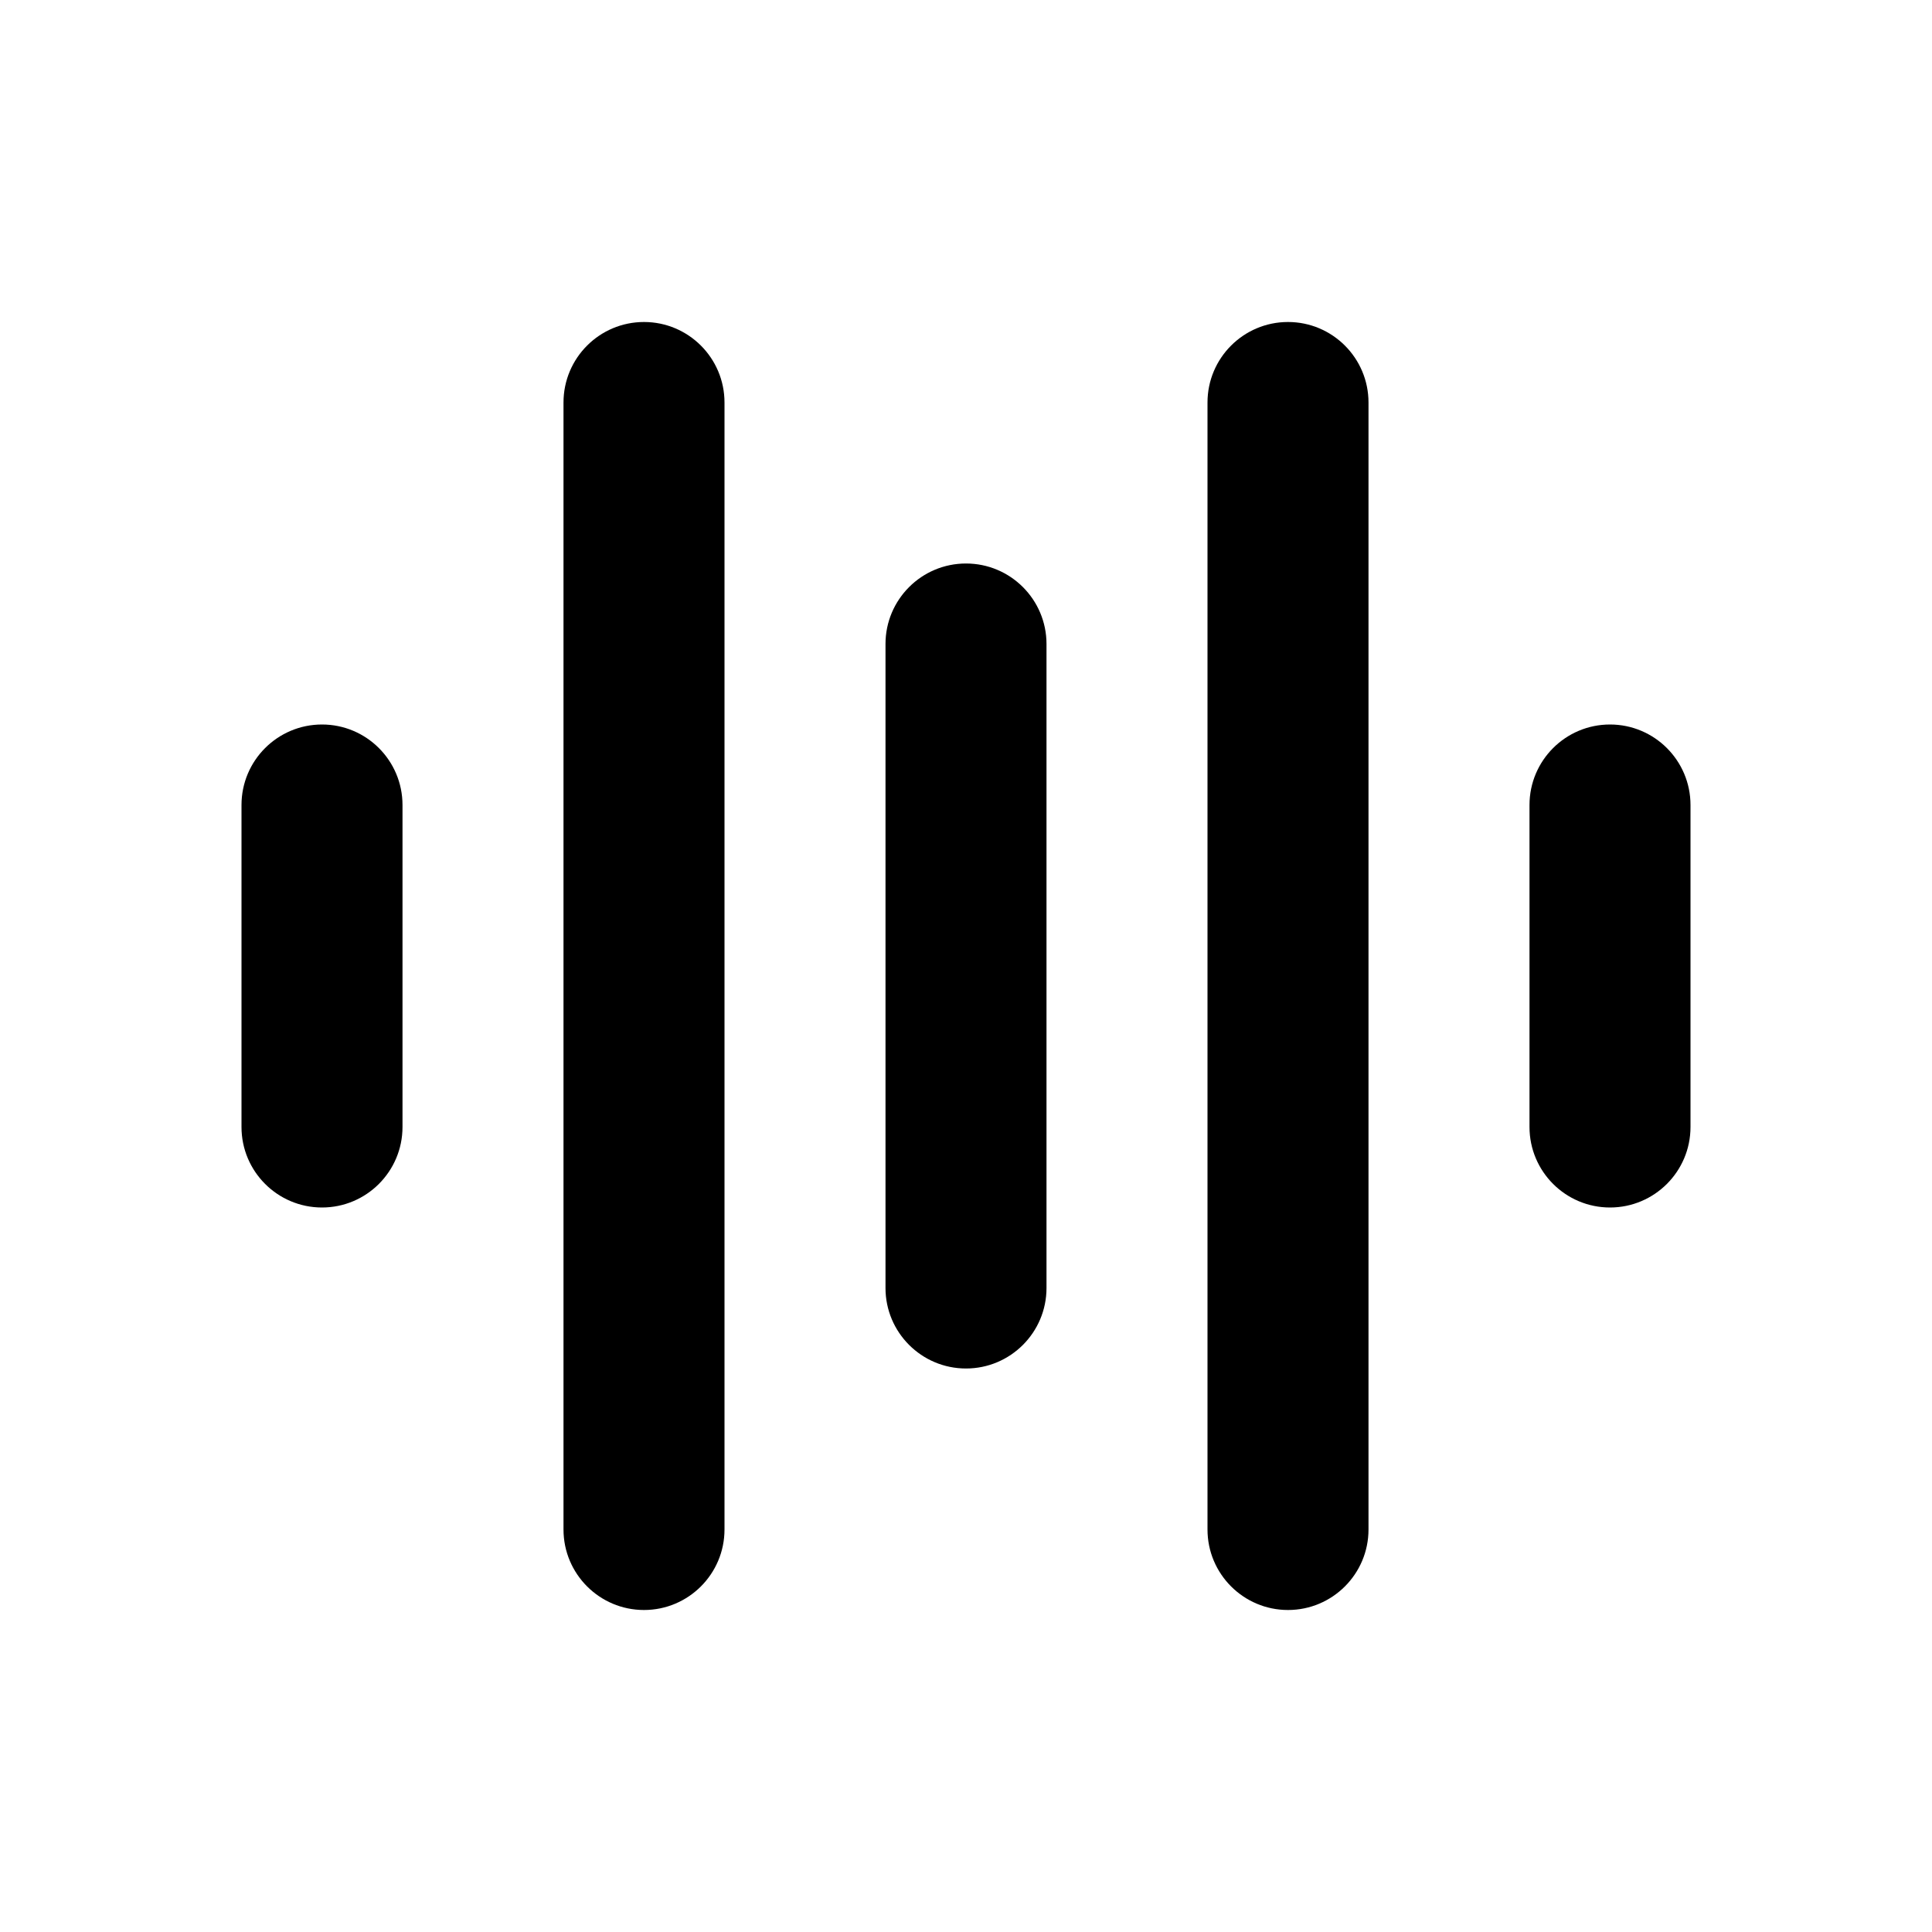 <svg width="24" height="24" viewBox="0 0 24 24" fill="none" xmlns="http://www.w3.org/2000/svg">
<path d="M16 4C16.552 4 17 4.448 17 5L17 19C17 19.552 16.552 20 16 20C15.448 20 15 19.552 15 19L15 5C15 4.448 15.448 4 16 4ZM20 9C20.552 9 21 9.448 21 10L21 14C21 14.552 20.552 15 20 15C19.448 15 19 14.552 19 14L19 10C19 9.448 19.448 9 20 9ZM12 7C12.552 7 13 7.448 13 8L13 16C13 16.552 12.552 17 12 17C11.448 17 11 16.552 11 16L11 8C11 7.448 11.448 7 12 7ZM7 5C7 4.448 7.448 4 8 4C8.552 4 9 4.448 9 5L9 19C9 19.552 8.552 20 8 20C7.448 20 7 19.552 7 19L7 5Z" fill="black"/>
<path d="M5 10C5 9.448 4.552 9 4 9C3.448 9 3 9.448 3 10L3 14C3 14.552 3.448 15 4 15C4.552 15 5 14.552 5 14L5 10Z" fill="black"/>
</svg>
